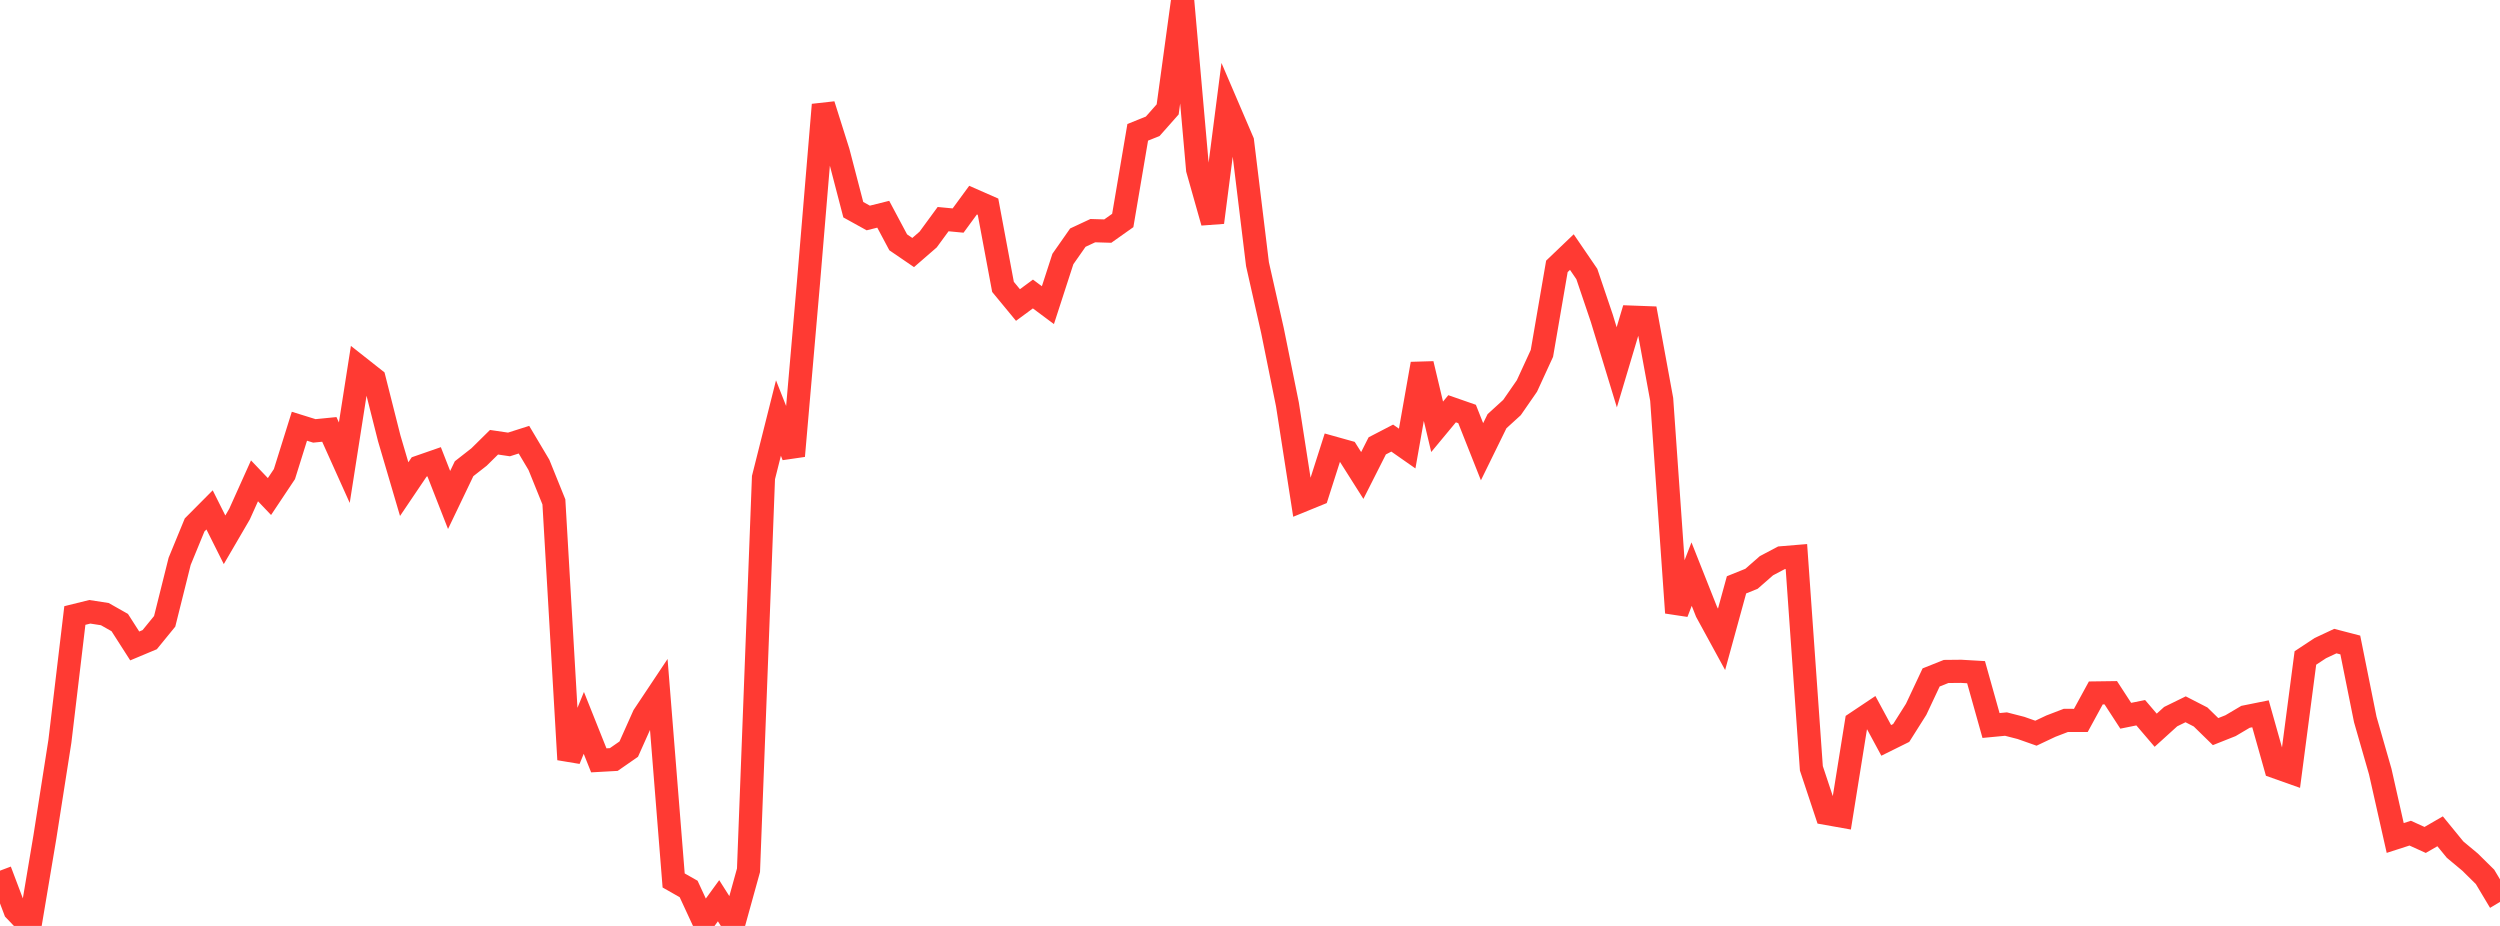 <?xml version="1.0" standalone="no"?>
<!DOCTYPE svg PUBLIC "-//W3C//DTD SVG 1.1//EN" "http://www.w3.org/Graphics/SVG/1.1/DTD/svg11.dtd">

<svg width="135" height="50" viewBox="0 0 135 50" preserveAspectRatio="none" 
  xmlns="http://www.w3.org/2000/svg"
  xmlns:xlink="http://www.w3.org/1999/xlink">


<polyline points="0.0, 47.016 0.808, 49.154 1.617, 50.0 2.425, 45.192 3.234, 40.029 4.042, 33.237 4.85, 33.037 5.659, 33.162 6.467, 33.619 7.275, 34.881 8.084, 34.542 8.892, 33.552 9.701, 30.312 10.509, 28.347 11.317, 27.534 12.126, 29.149 12.934, 27.763 13.743, 25.965 14.551, 26.813 15.359, 25.602 16.168, 23.017 16.976, 23.268 17.784, 23.188 18.593, 24.986 19.401, 19.831 20.21, 20.469 21.018, 23.667 21.826, 26.413 22.635, 25.215 23.443, 24.934 24.251, 26.999 25.06, 25.311 25.868, 24.679 26.677, 23.881 27.485, 24 28.293, 23.743 29.102, 25.103 29.91, 27.102 30.719, 41.016 31.527, 39.035 32.335, 41.059 33.144, 41.014 33.952, 40.453 34.76, 38.646 35.569, 37.432 36.377, 47.545 37.186, 48.004 37.994, 49.75 38.802, 48.639 39.611, 49.914 40.419, 46.995 41.228, 25.788 42.036, 22.574 42.844, 24.62 43.653, 15.313 44.461, 5.658 45.269, 8.218 46.078, 11.324 46.886, 11.771 47.695, 11.569 48.503, 13.085 49.311, 13.637 50.12, 12.935 50.928, 11.833 51.737, 11.91 52.545, 10.807 53.353, 11.162 54.162, 15.491 54.97, 16.471 55.778, 15.876 56.587, 16.479 57.395, 13.988 58.204, 12.832 59.012, 12.455 59.82, 12.479 60.629, 11.906 61.437, 7.145 62.246, 6.82 63.054, 5.907 63.862, 0.0 64.671, 9.154 65.479, 12.011 66.287, 5.748 67.096, 7.635 67.904, 14.264 68.713, 17.849 69.521, 21.838 70.329, 27.028 71.138, 26.698 71.946, 24.172 72.754, 24.398 73.563, 25.676 74.371, 24.077 75.18, 23.657 75.988, 24.222 76.796, 19.647 77.605, 23.047 78.413, 22.073 79.222, 22.355 80.03, 24.393 80.838, 22.745 81.647, 22.008 82.455, 20.841 83.263, 19.084 84.072, 14.384 84.88, 13.612 85.689, 14.797 86.497, 17.185 87.305, 19.835 88.114, 17.125 88.922, 17.155 89.731, 21.566 90.539, 33.088 91.347, 31.002 92.156, 33.044 92.964, 34.524 93.772, 31.581 94.581, 31.255 95.389, 30.548 96.198, 30.121 97.006, 30.054 97.814, 41.49 98.623, 43.924 99.431, 44.068 100.24, 39.026 101.048, 38.486 101.856, 39.981 102.665, 39.58 103.473, 38.301 104.281, 36.582 105.09, 36.259 105.898, 36.251 106.707, 36.298 107.515, 39.177 108.323, 39.1 109.132, 39.308 109.94, 39.593 110.749, 39.211 111.557, 38.901 112.365, 38.903 113.174, 37.419 113.982, 37.408 114.79, 38.651 115.599, 38.487 116.407, 39.432 117.216, 38.698 118.024, 38.302 118.832, 38.717 119.641, 39.507 120.449, 39.186 121.257, 38.708 122.066, 38.545 122.874, 41.411 123.683, 41.698 124.491, 35.531 125.299, 34.998 126.108, 34.619 126.916, 34.829 127.725, 38.852 128.533, 41.664 129.341, 45.251 130.15, 44.99 130.958, 45.357 131.766, 44.89 132.575, 45.88 133.383, 46.553 134.192, 47.351 135.0, 48.704" fill="none" stroke="#ff3a33" stroke-width="1.25"/>

</svg>
